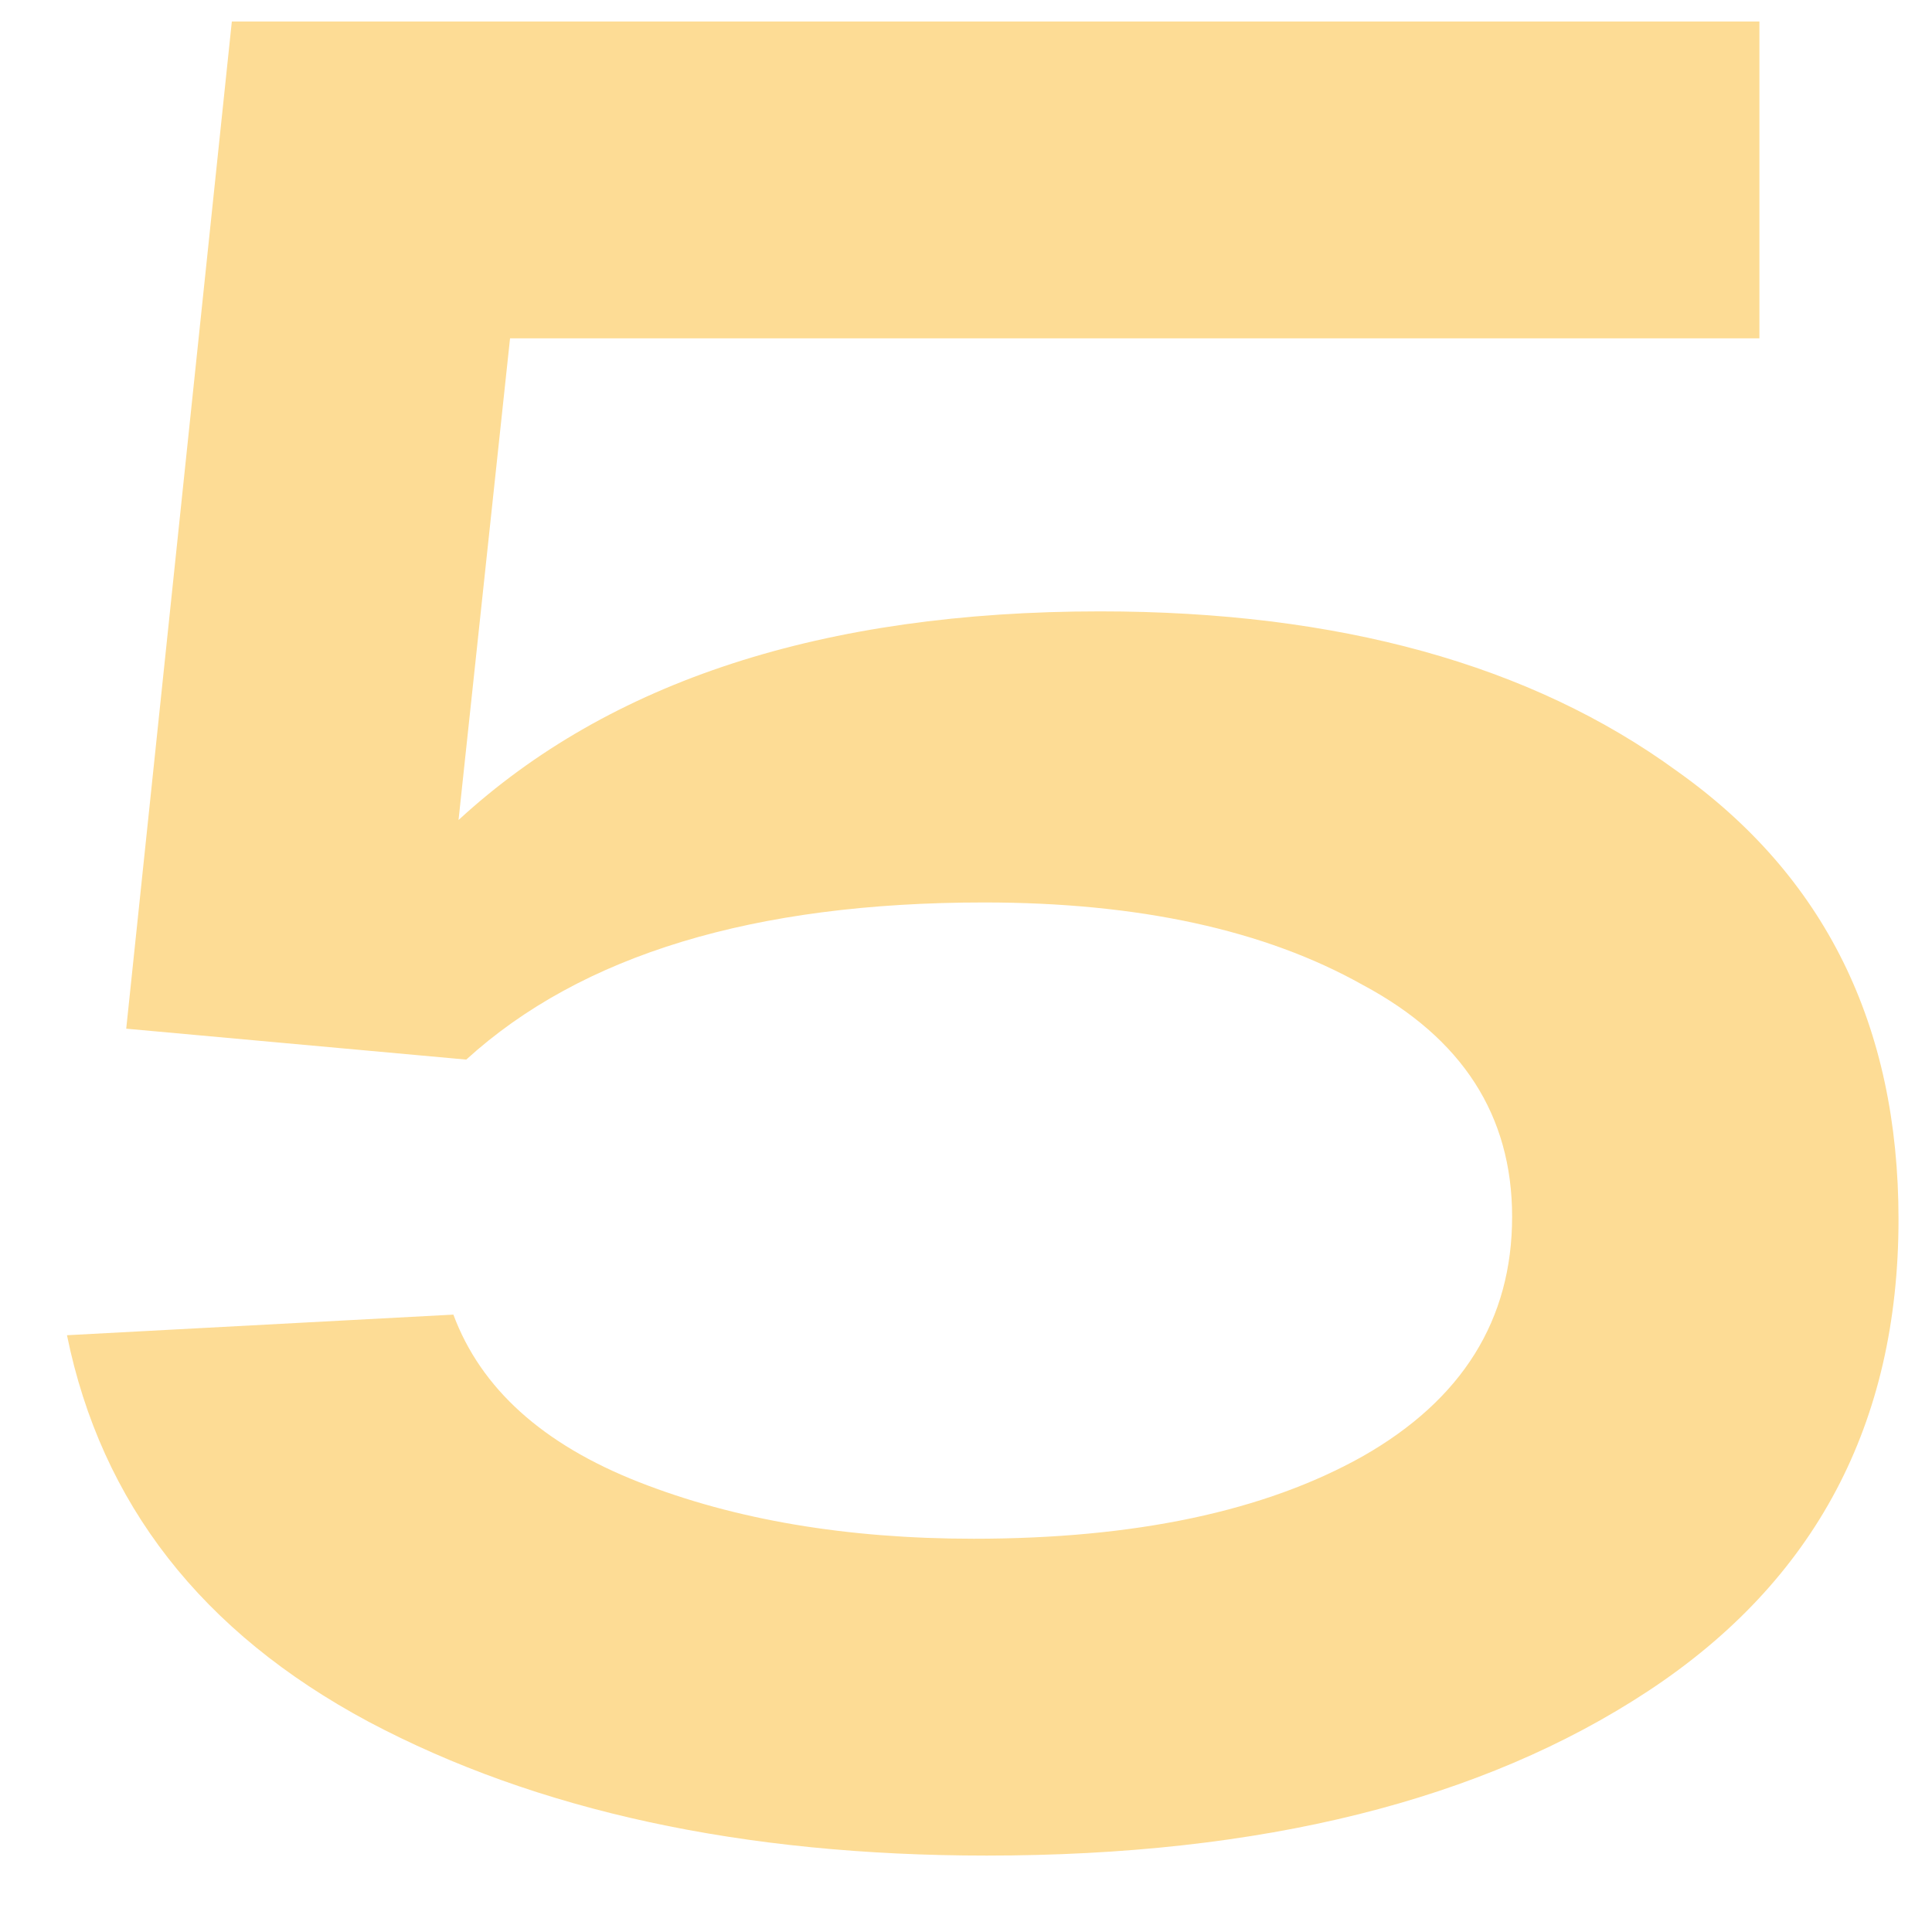 <?xml version="1.0" encoding="UTF-8"?> <svg xmlns="http://www.w3.org/2000/svg" width="18" height="18" viewBox="0 0 18 18" fill="none"> <path d="M10.248 5.696C12.472 5.696 14.264 6.192 15.624 7.184C17 8.16 17.688 9.552 17.688 11.36C17.688 13.264 16.912 14.728 15.36 15.752C13.808 16.776 11.752 17.288 9.192 17.288C6.92 17.288 5 16.872 3.432 16.04C1.88 15.208 0.944 14.008 0.624 12.44L4.224 12.248C4.48 12.936 5.056 13.456 5.952 13.808C6.848 14.16 7.888 14.336 9.072 14.336C10.576 14.336 11.784 14.08 12.696 13.568C13.624 13.04 14.088 12.296 14.088 11.336C14.088 10.392 13.624 9.672 12.696 9.176C11.784 8.664 10.608 8.408 9.168 8.408C7.024 8.408 5.416 8.896 4.344 9.872L1.176 9.584L2.16 0.2H5.088H16.392V3.152H4.752L4.272 7.64C5.68 6.344 7.672 5.696 10.248 5.696Z" fill="#FDDC95"></path> </svg> 